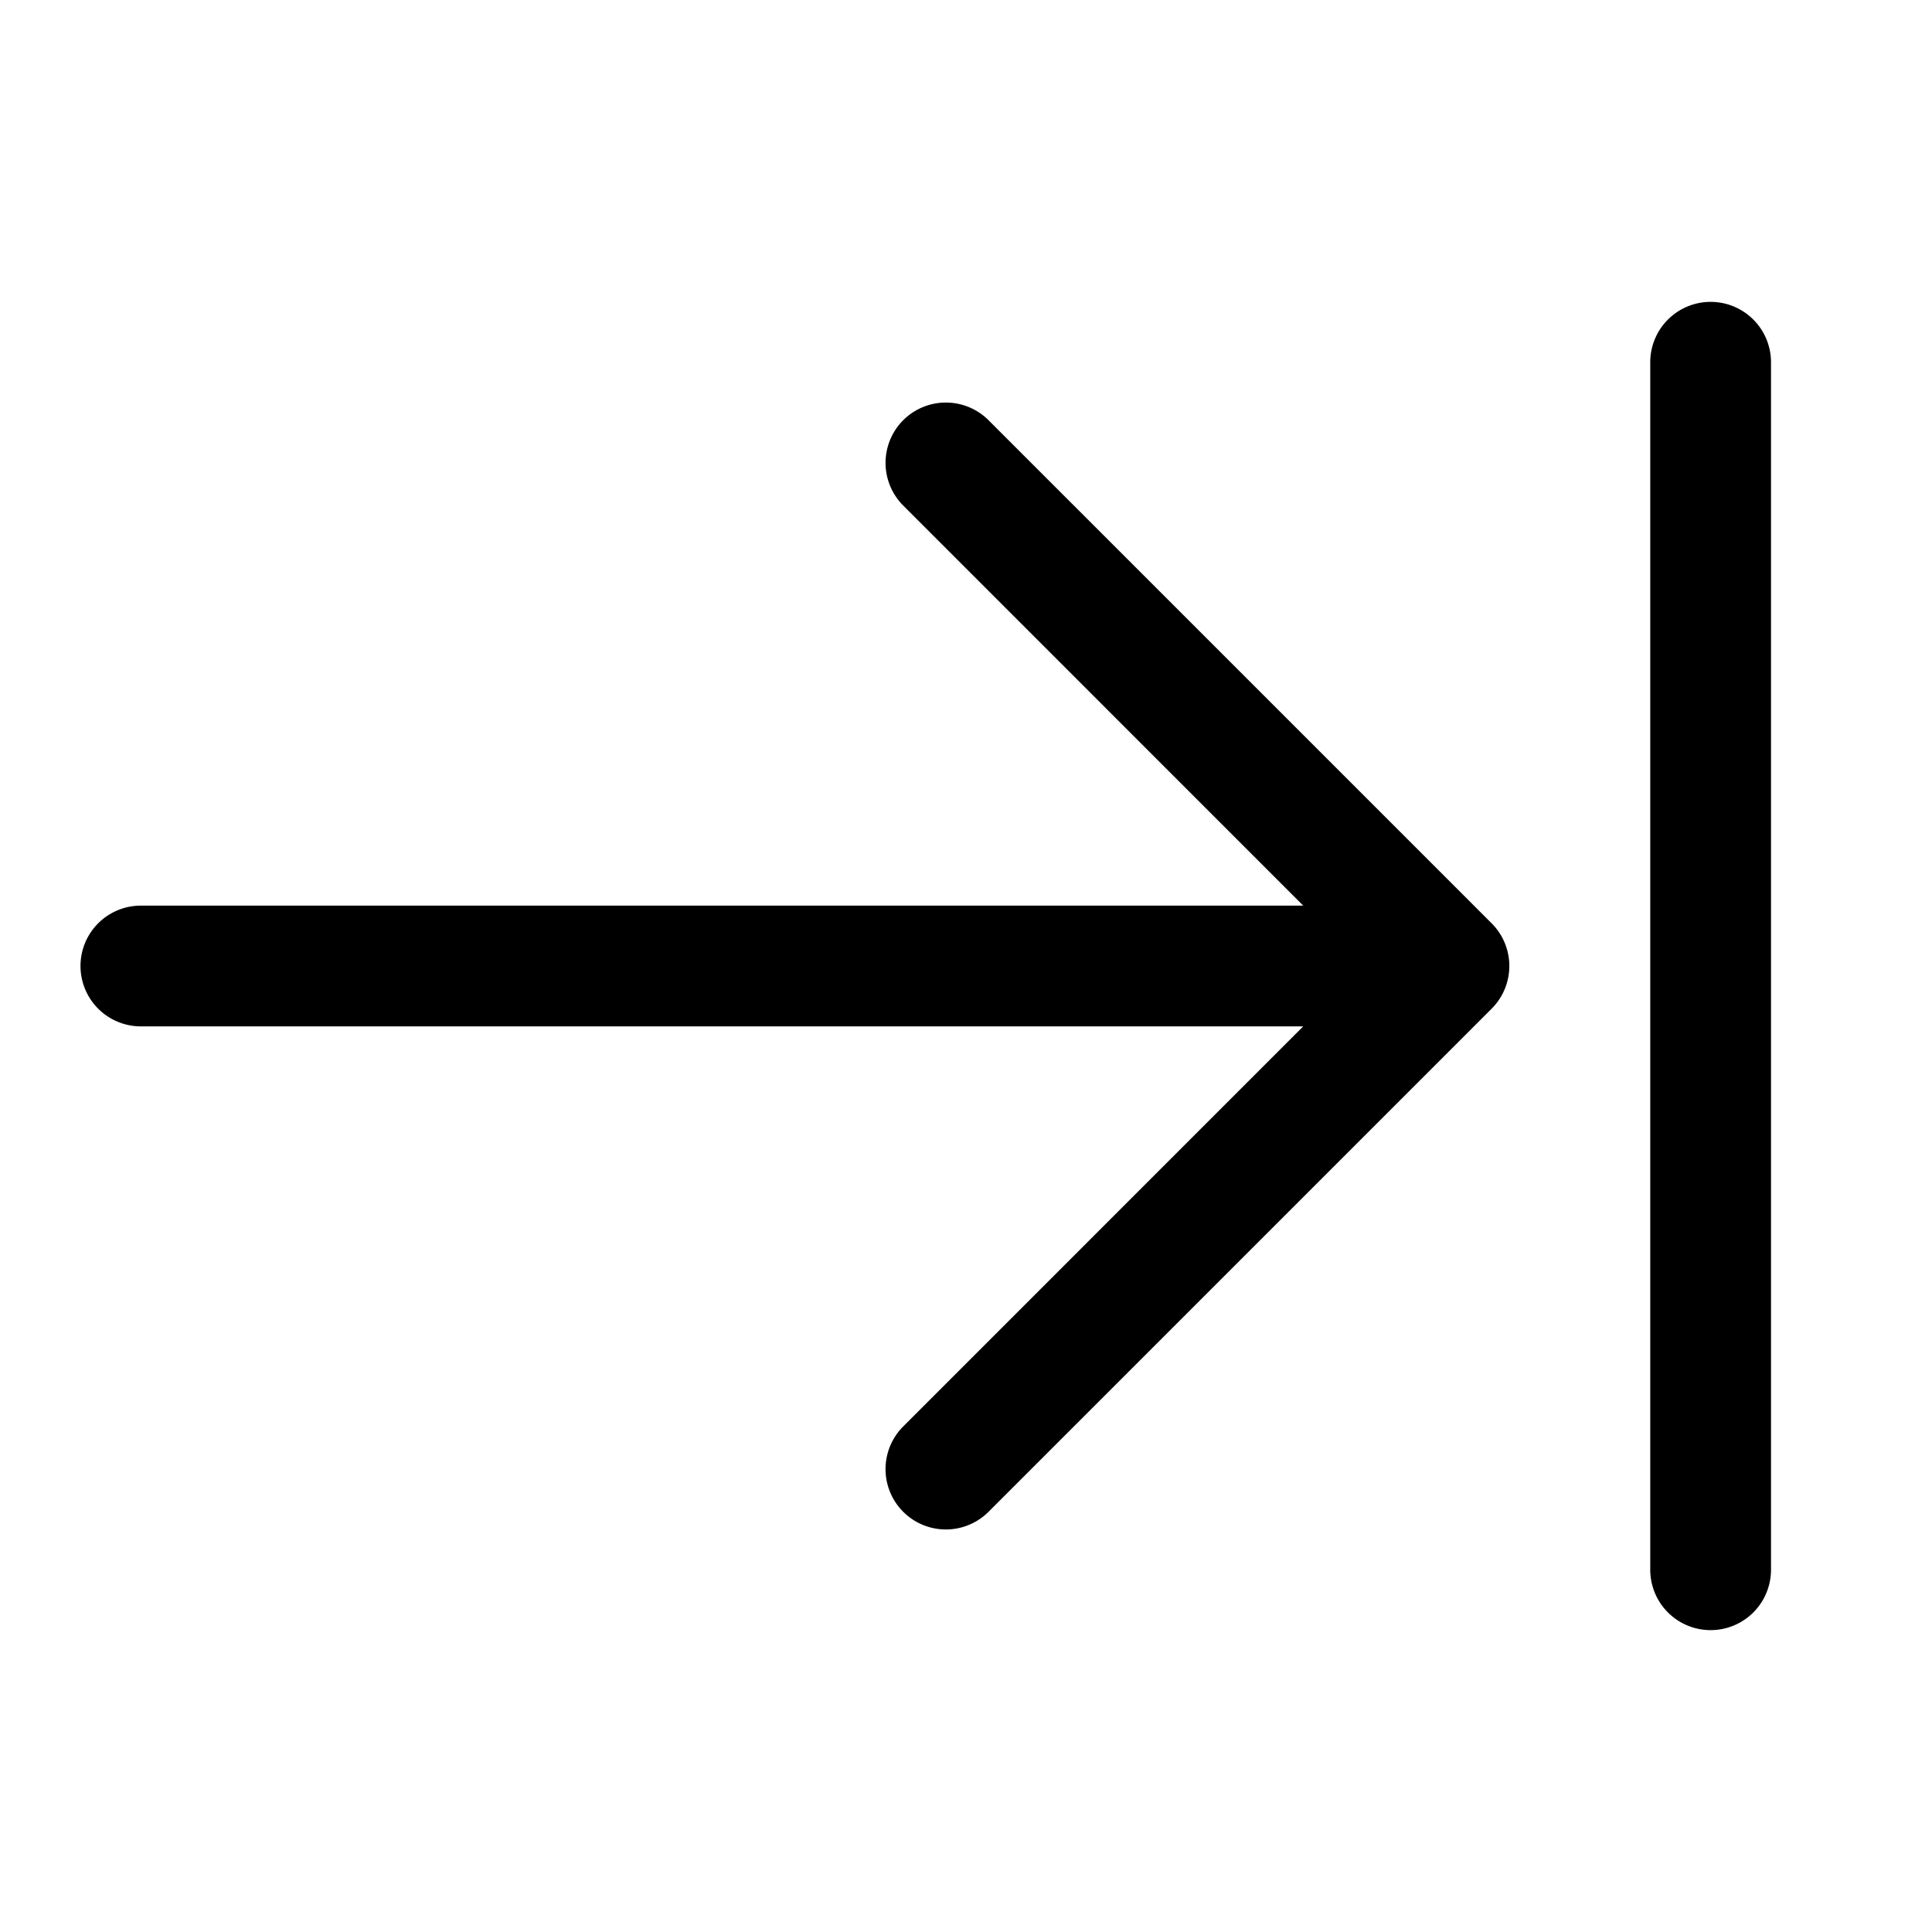 <svg xmlns="http://www.w3.org/2000/svg" viewBox="0 0 24 24"><path d="M11.22 5.22a.75.75 0 0 1 1.06 0l6.25 6.25a.75.75 0 0 1 0 1.06l-6.25 6.25a.749.749 0 1 1-1.06-1.06l4.969-4.97H1.75a.75.75 0 0 1 0-1.5h14.439L11.22 6.28a.75.75 0 0 1 0-1.06m10.03-1.47a.75.75 0 0 1 .75.75v15a.75.75 0 0 1-1.5 0v-15a.75.75 0 0 1 .75-.75"/></svg>